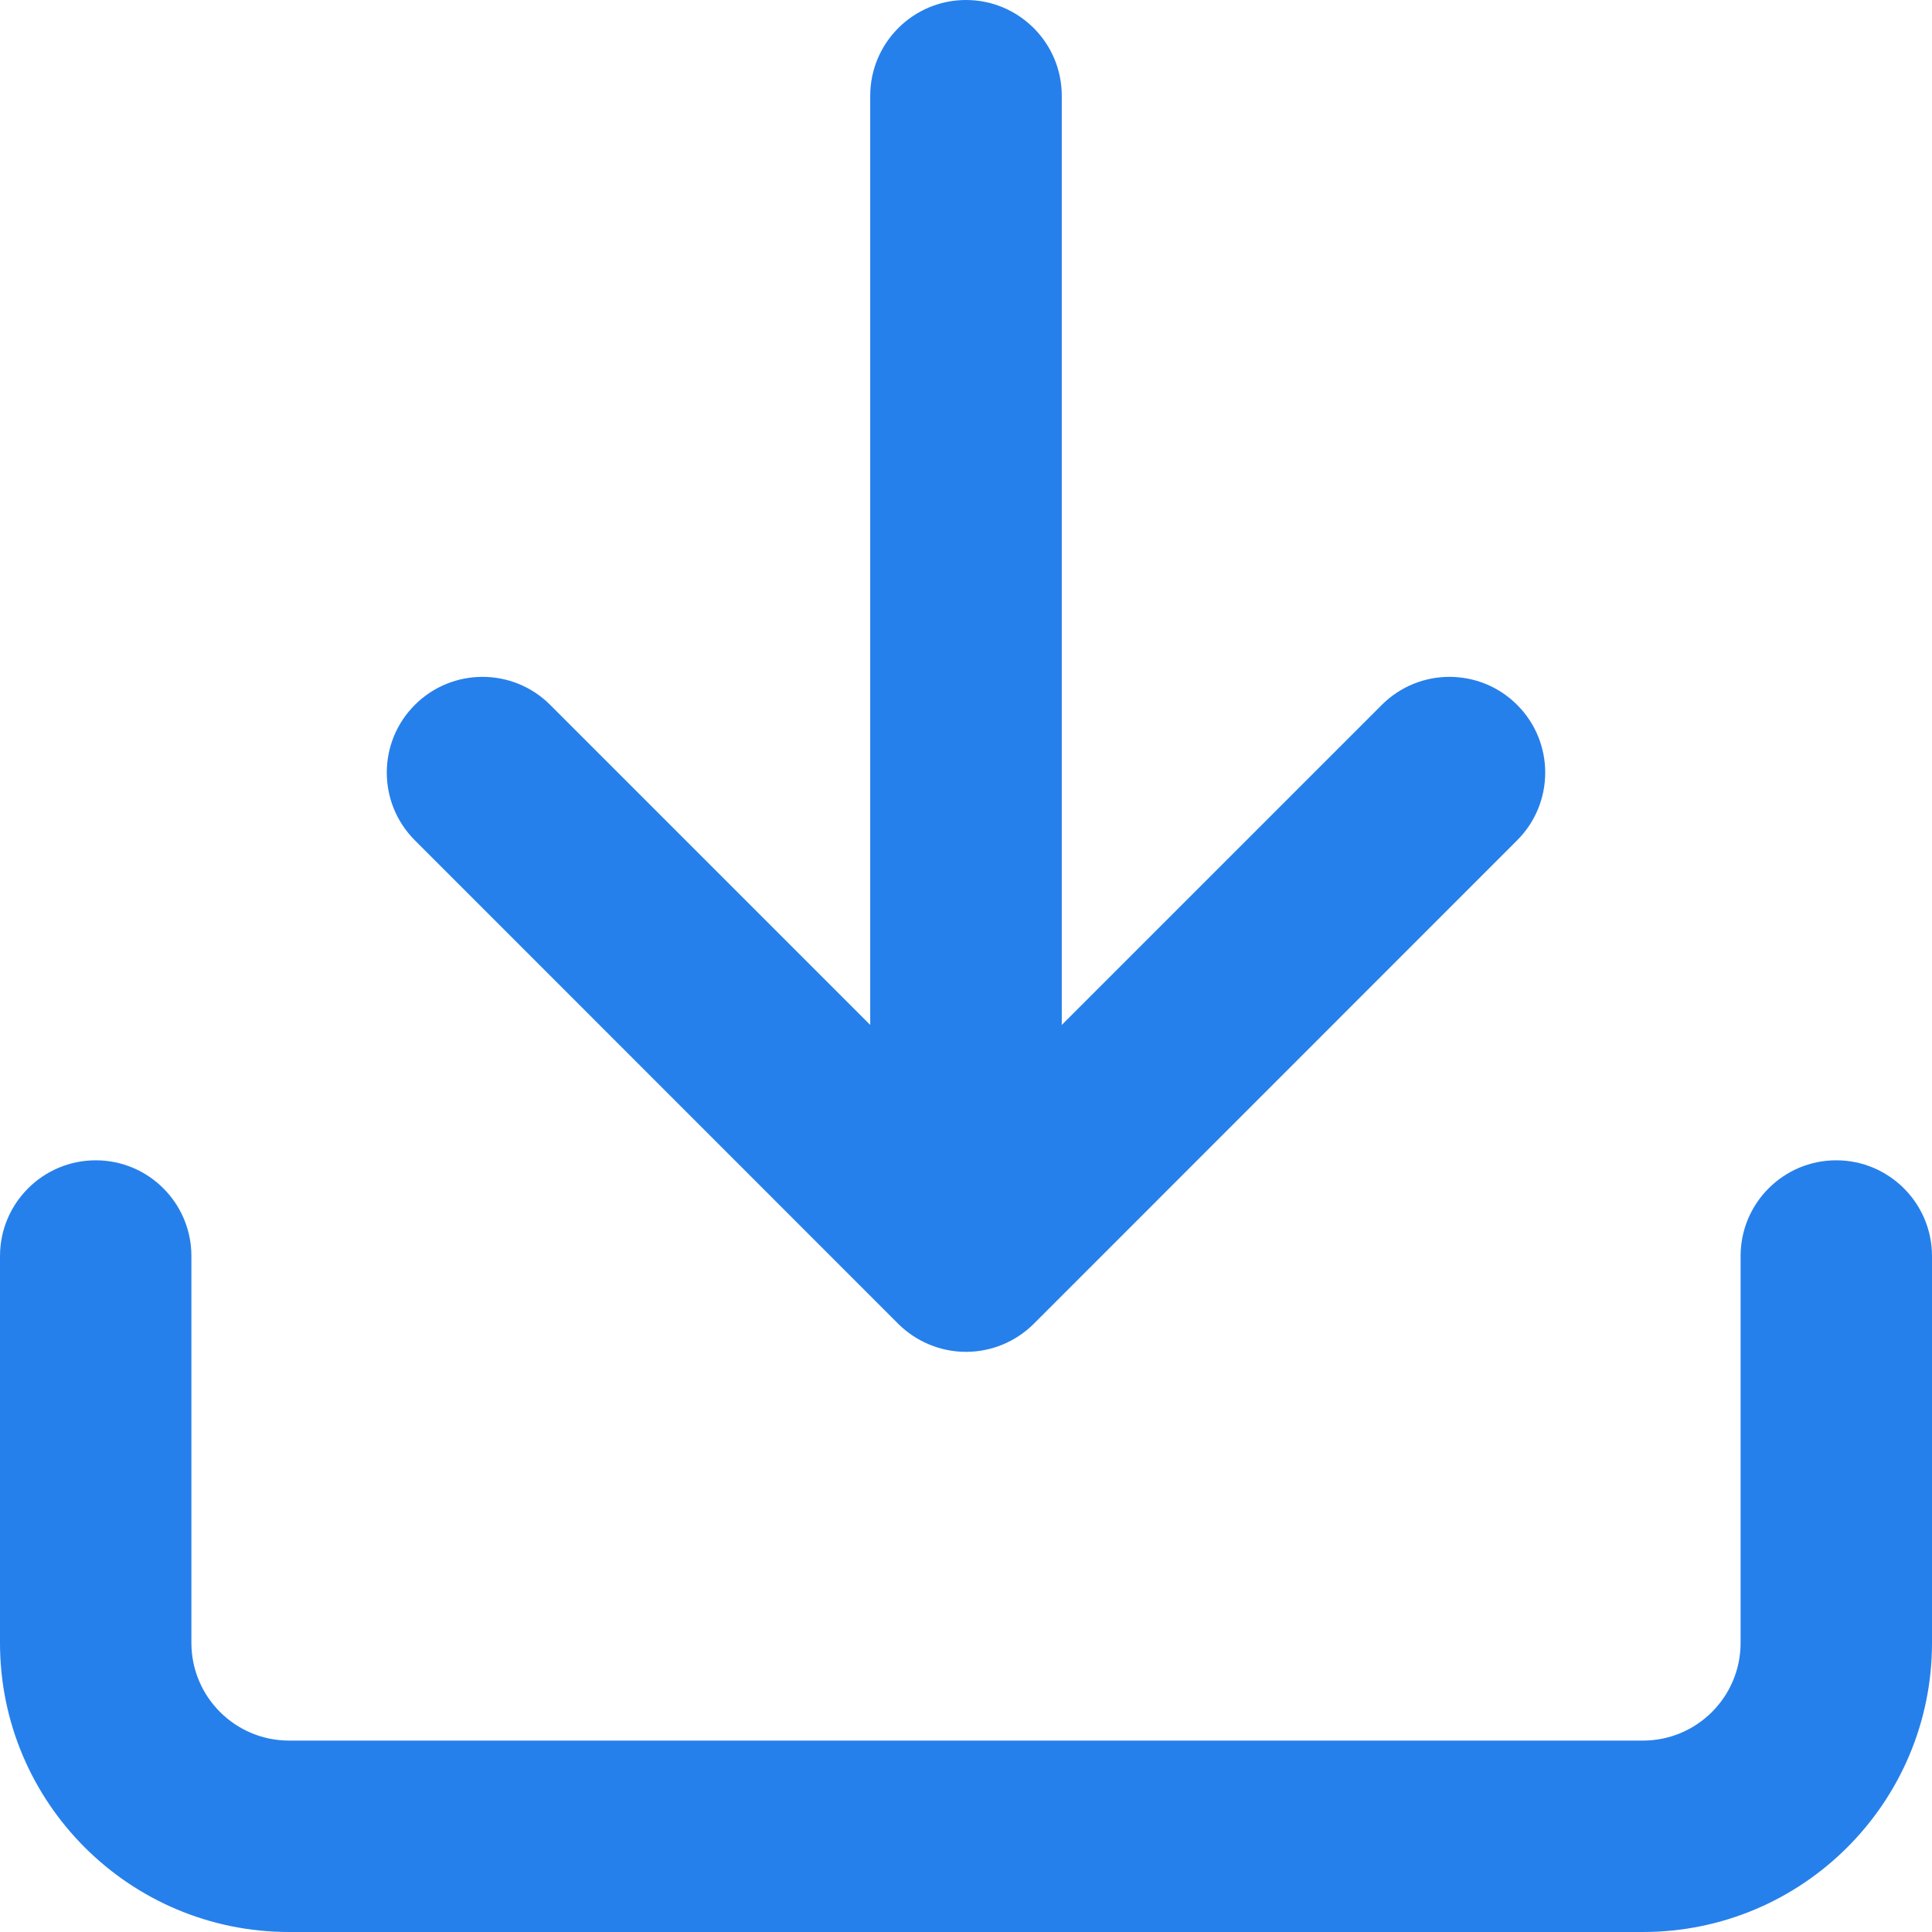 <svg width="14" height="14" viewBox="0 0 14 14" fill="none" xmlns="http://www.w3.org/2000/svg">
<path d="M7 0C6.617 0 6.306 0.311 6.306 0.694V7.427L3.987 5.108C3.716 4.837 3.277 4.837 3.006 5.108C2.735 5.379 2.735 5.818 3.006 6.089L6.509 9.593C6.64 9.723 6.816 9.796 7 9.796C7.184 9.796 7.36 9.723 7.491 9.593L10.994 6.089C11.265 5.818 11.265 5.379 10.994 5.108C10.723 4.837 10.284 4.837 10.013 5.108L7.694 7.427V0.694C7.694 0.311 7.383 0 7 0Z" fill="#2680EB"/>
<path d="M0.694 8.408C0.311 8.408 0 8.719 0 9.102V11.905C0 13.062 0.938 14 2.095 14H11.905C13.062 14 14 13.062 14 11.905V9.102C14 8.719 13.689 8.408 13.306 8.408C12.923 8.408 12.613 8.719 12.613 9.102V11.905C12.613 12.296 12.296 12.613 11.905 12.613H2.095C1.704 12.613 1.387 12.296 1.387 11.905V9.102C1.387 8.719 1.077 8.408 0.694 8.408Z" fill="#2680EB"/>
</svg>

